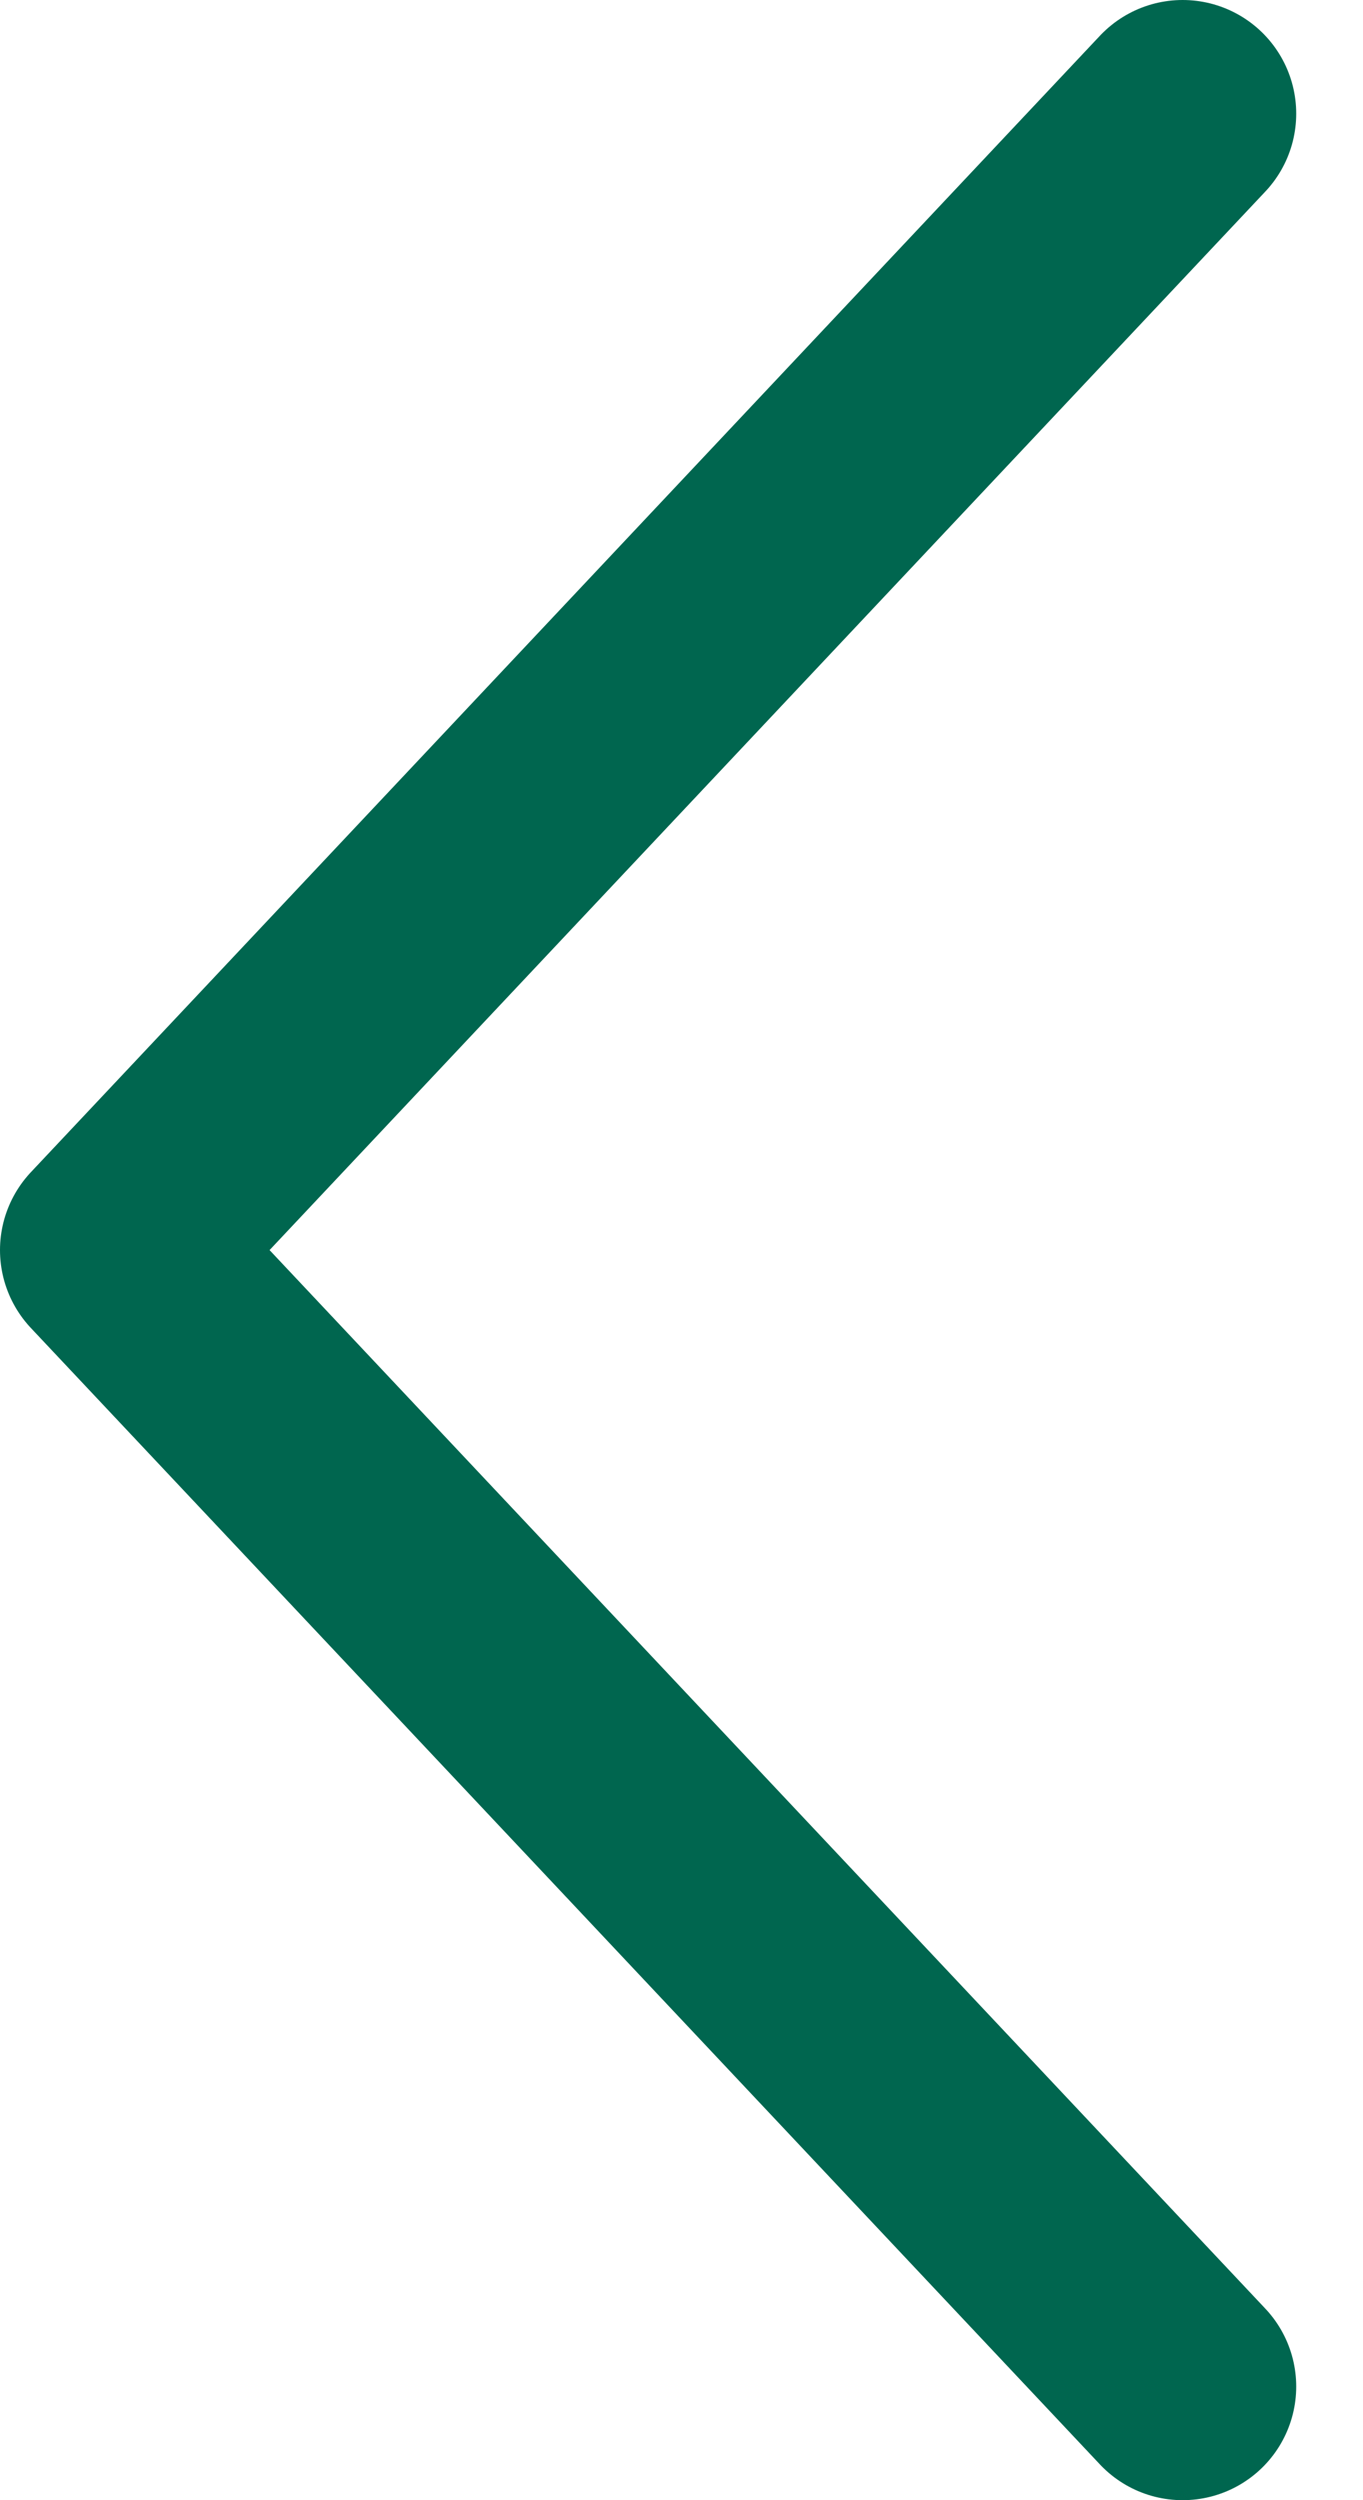 <svg width="12" height="22" viewBox="0 0 12 22" fill="none" xmlns="http://www.w3.org/2000/svg">
<path d="M10.412 21L1 11L10.412 1" stroke="#00664F" stroke-width="2" stroke-linecap="round" stroke-linejoin="round"/>
</svg>
